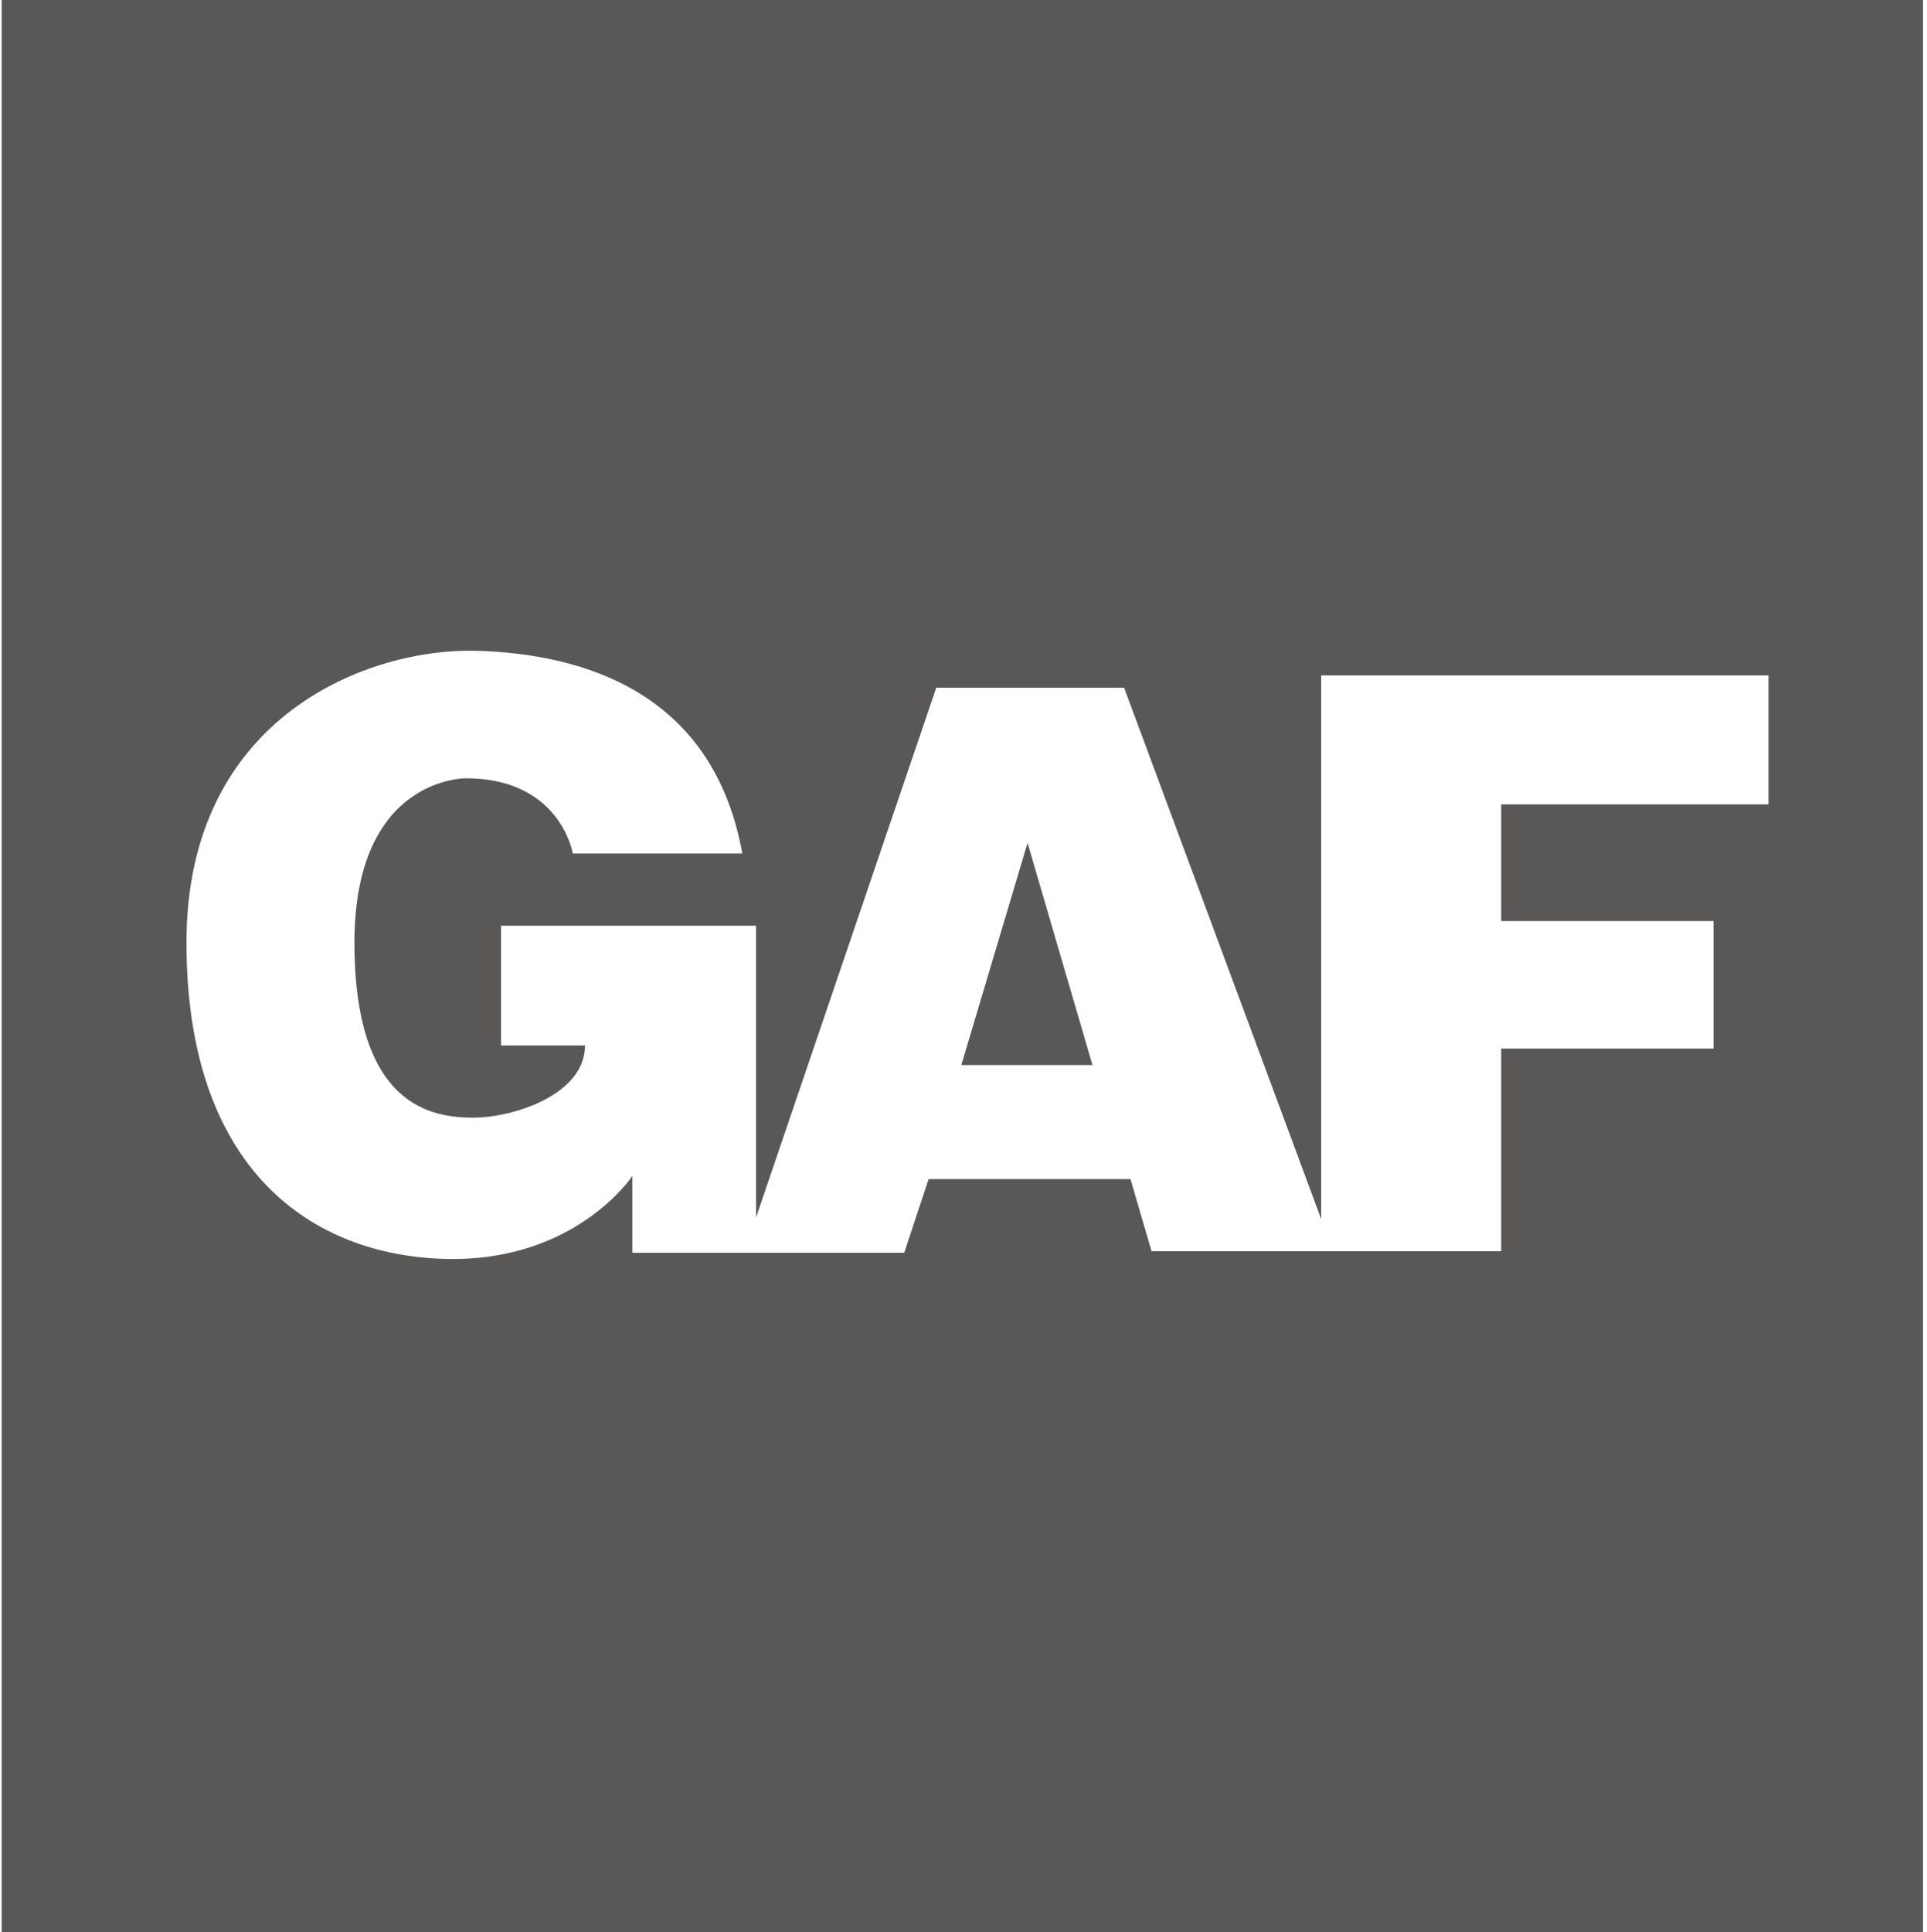 <svg width="399" height="400" viewBox="0 0 399 400" fill="none" xmlns="http://www.w3.org/2000/svg">
<path fill-rule="evenodd" clip-rule="evenodd" d="M0.34 0H398.178V400H0.34V0ZM212.762 174.493L199.049 220.481H226.201L212.762 174.493ZM366.18 139.813V166.521H310.837V190.681H354.798V217.069H310.841V259.029H238.439L234.078 244.089H192.277L187.229 259.345H130.935V243.449C130.935 243.449 119.238 261.261 92.361 260.621C64.548 259.969 38.609 242.185 38.609 195.133C38.609 148.085 76.55 134.085 98.69 134.725C120.818 135.361 147.692 143.313 153.699 176.701H118.61C118.61 176.701 116.076 161.121 96.466 161.121C96.466 161.121 73.388 160.801 73.388 195.133C73.388 229.465 89.826 231.369 98.053 231.369C106.277 231.369 121.136 226.613 121.136 216.429H103.739V191.641H156.544V252.041L193.865 142.361H232.757L273.556 252.361V139.813H366.18Z" fill="#5A5857"/>
</svg>
